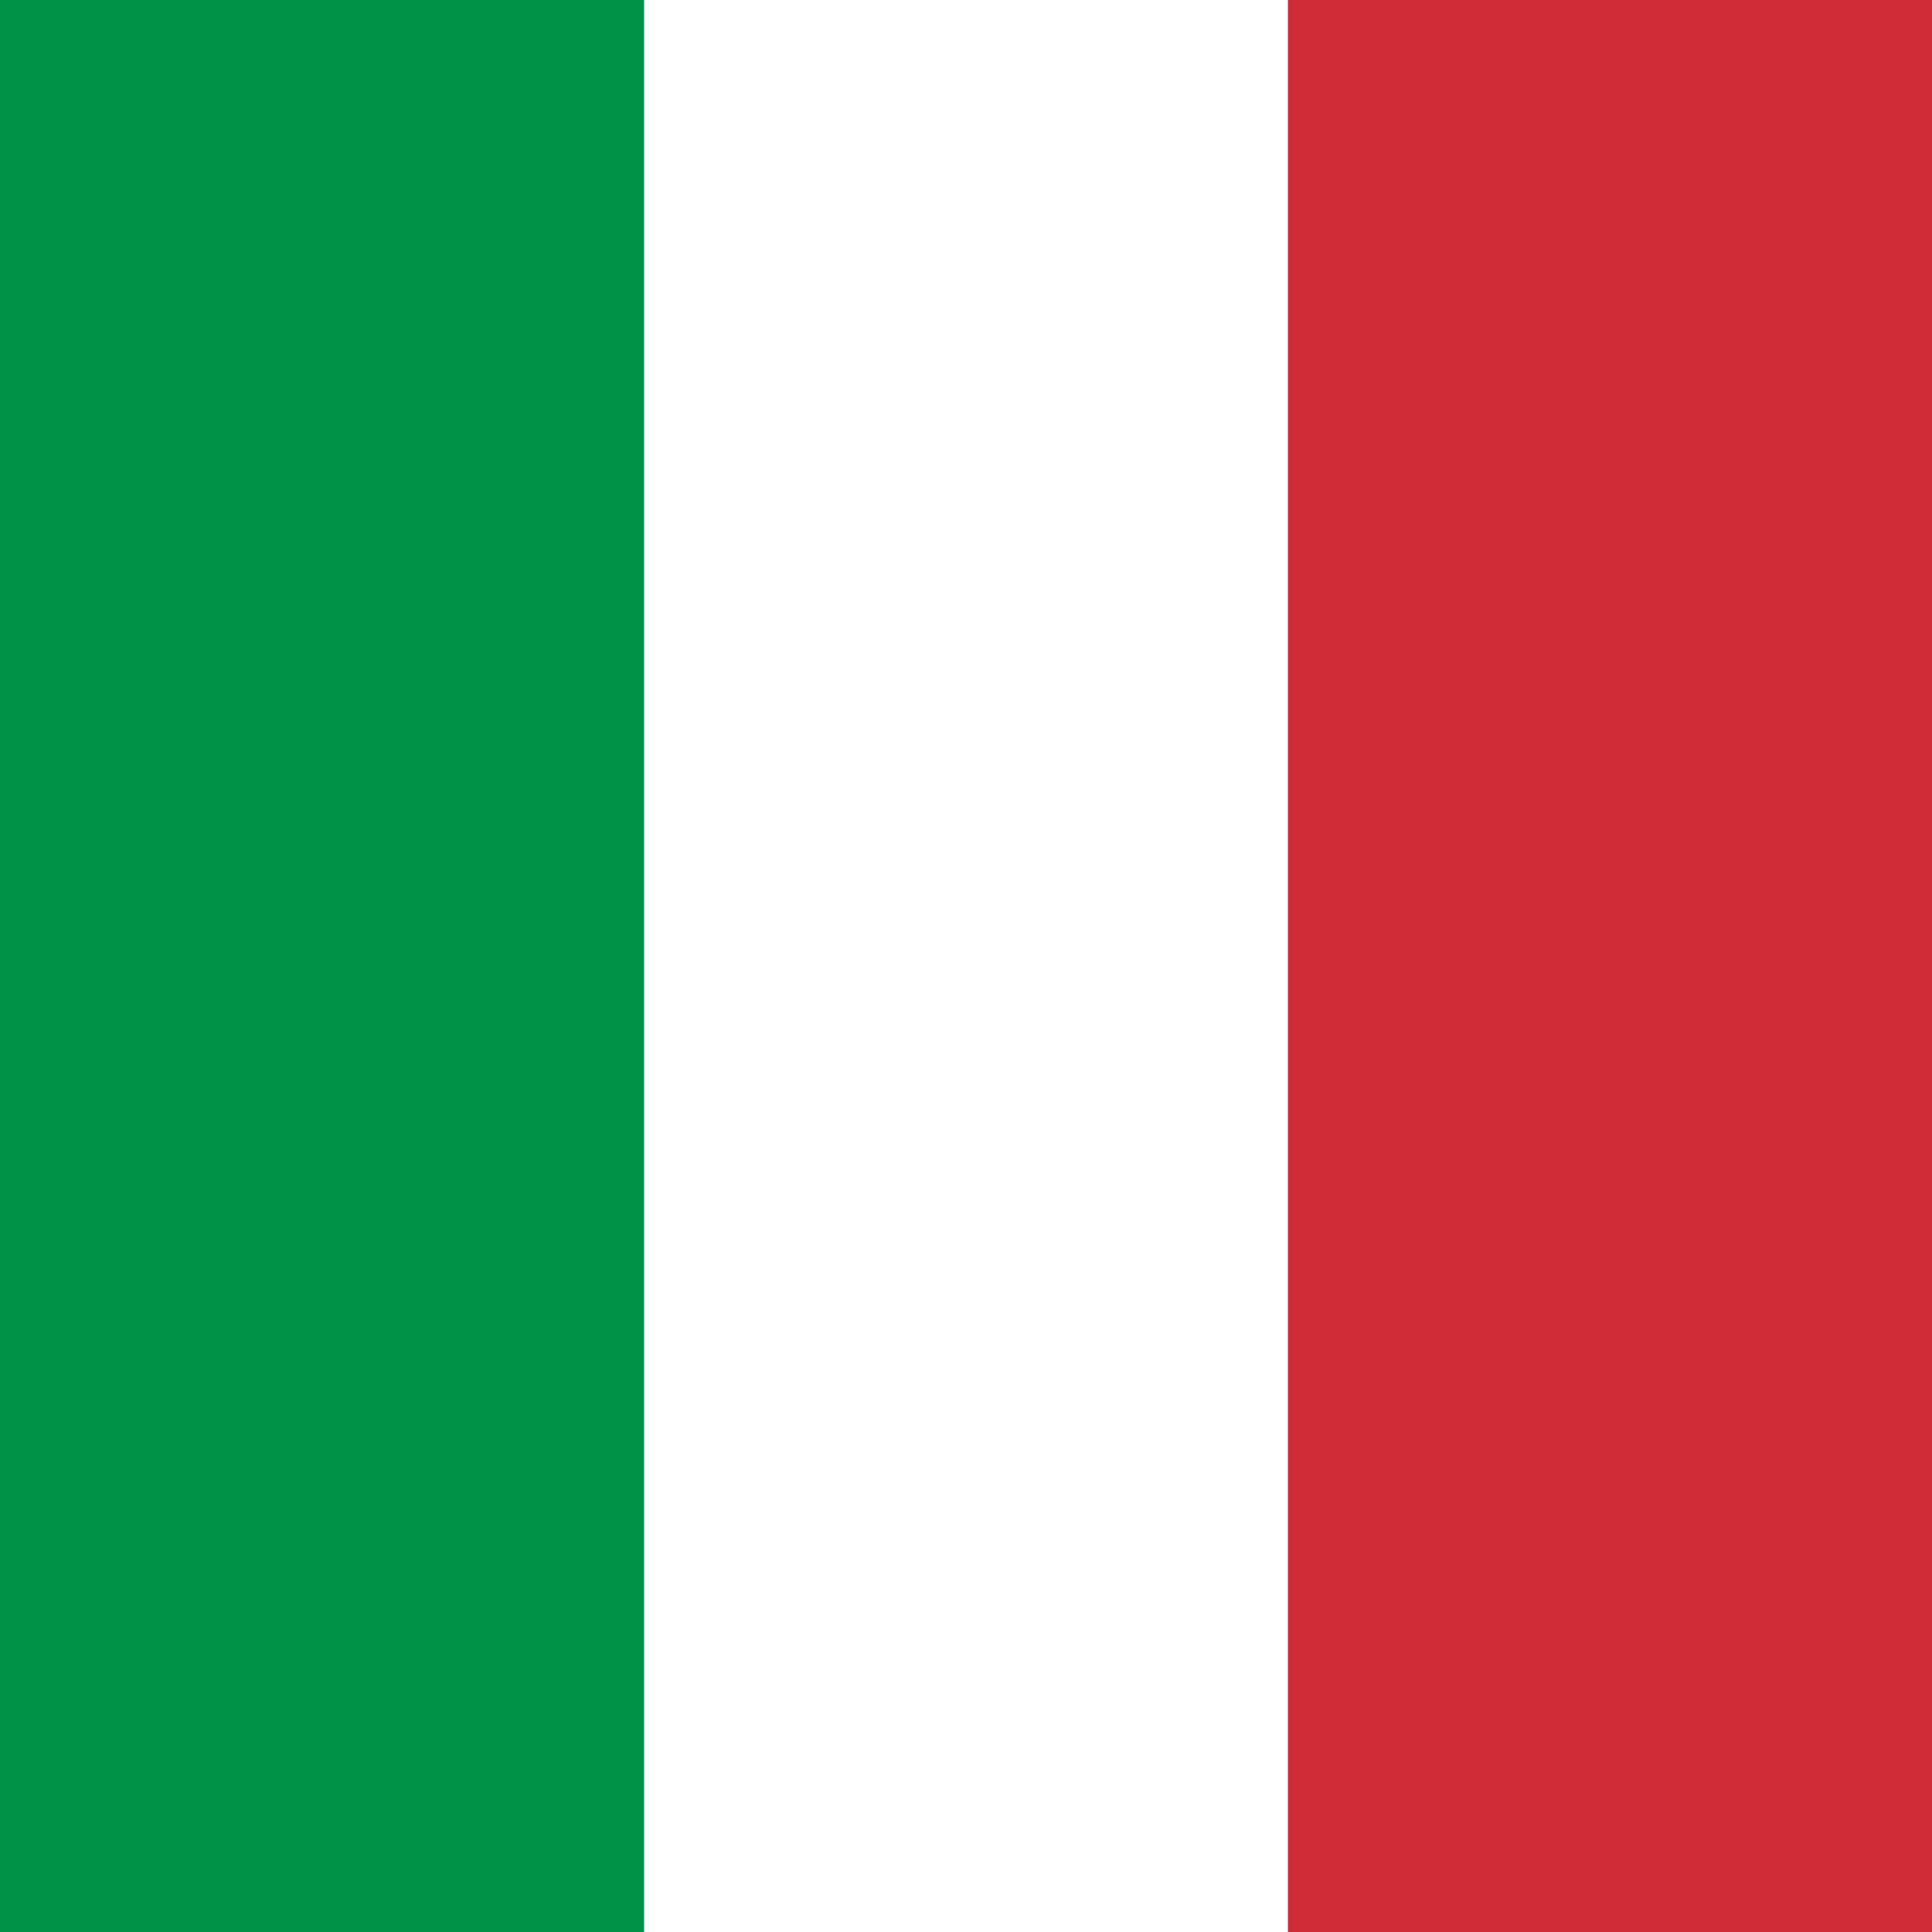 <svg width="16" height="16" viewBox="0 0 16 16" fill="none" xmlns="http://www.w3.org/2000/svg">
<rect x="0" y="0" width="16" height="16" fill="#333333" stroke="none"/>
<g clip-path="url(#clip0_3318_1429)">
<path fill-rule="evenodd" clip-rule="evenodd" d="M0 0H16V16H0V0Z" fill="white"/>
<path fill-rule="evenodd" clip-rule="evenodd" d="M0 0H5.334V16H0V0Z" fill="#009246"/>
<path fill-rule="evenodd" clip-rule="evenodd" d="M10.666 0H16V16H10.666V0Z" fill="#CE2B37"/>
</g>
<defs>
<clipPath id="clip0_3318_1429">
<rect width="16" height="16" fill="white"/>
</clipPath>
</defs>
</svg>
